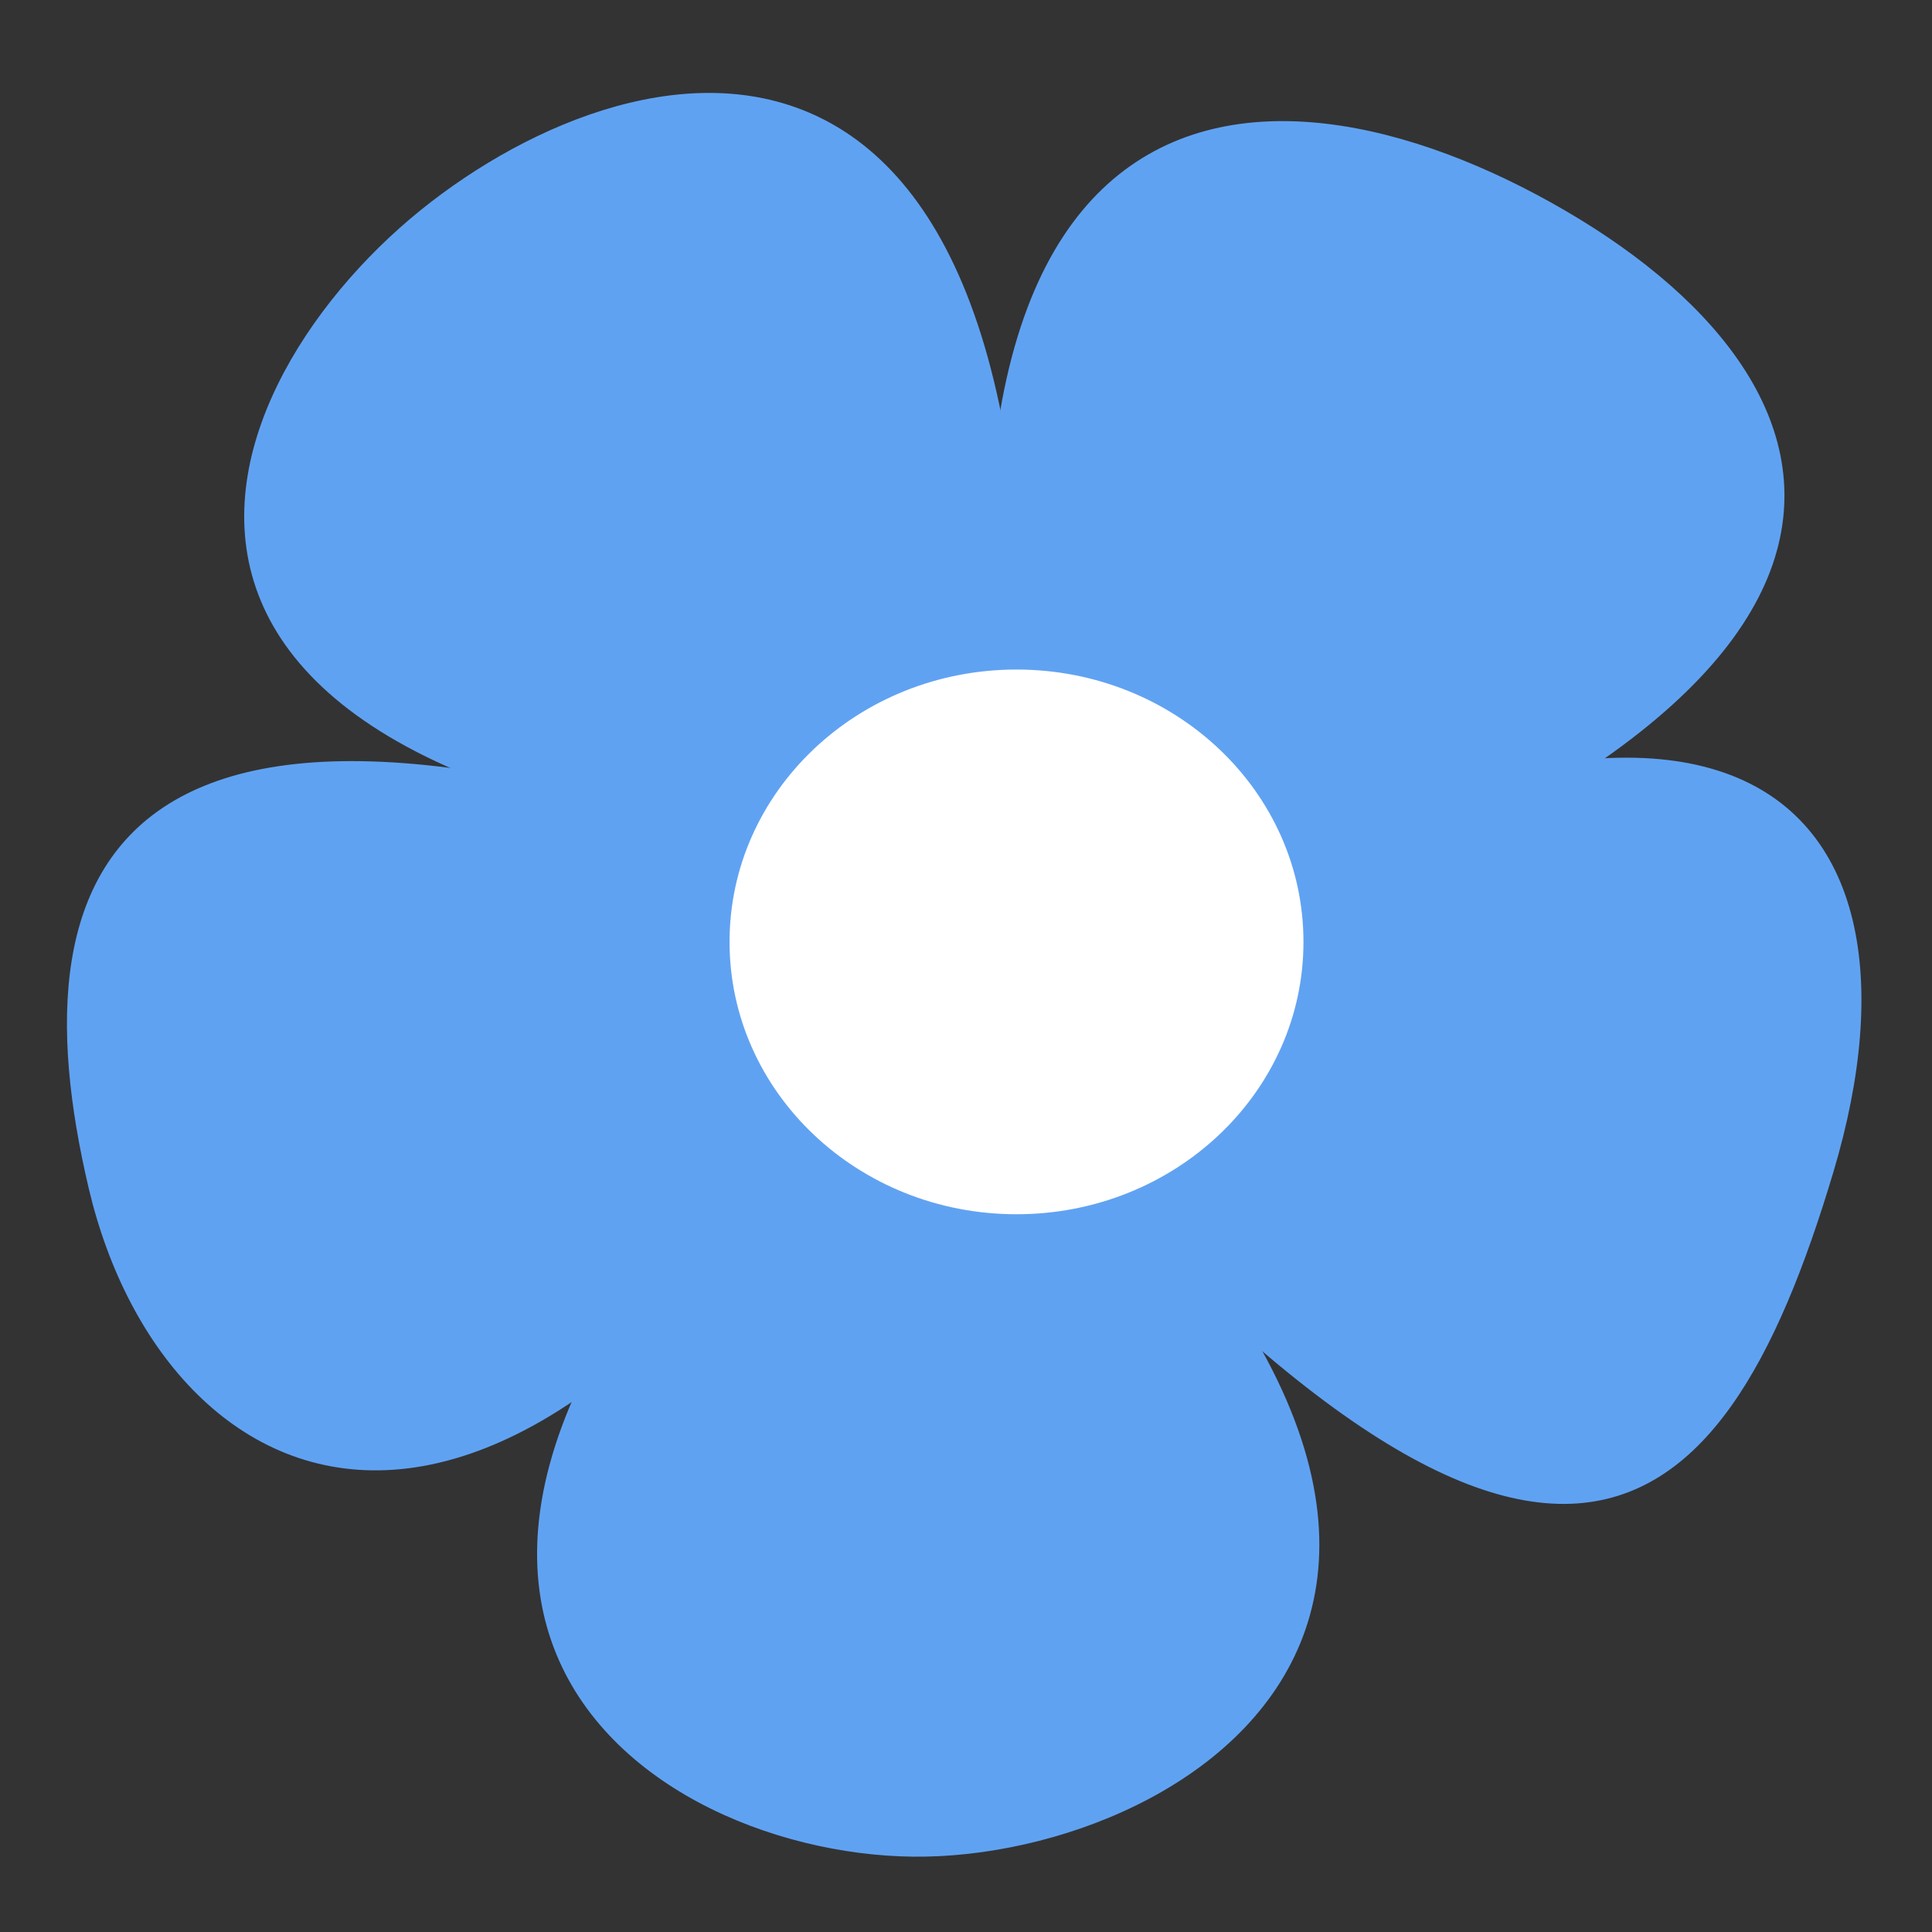 <?xml version="1.0" encoding="UTF-8"?>
<svg width="250" height="250" xmlns="http://www.w3.org/2000/svg" xmlns:svg="http://www.w3.org/2000/svg">
 <rect width="100%" height="100%" fill="#333333" stroke="none"/>
 <title>Simple Flower azul</title>
 <g>
  <title>Layer 1</title>
  <g id="svg_3">
   <path d="m134.726,129.012c-24.929,-123.141 28.155,-124.29 67.57,-101.323c39.749,23.165 52.93,65.792 -67.57,101.323z" id="path2495" stroke-width="1px" stroke="#60a2f2" fill-rule="evenodd" fill="#60a2f2"/>
   <path d="m131.121,111.695c-128.603,-4.5 -105.224,-60.762 -76.458,-84.047c28.495,-23.065 85.288,-35.528 76.458,84.047z" id="path2497" stroke-width="1px" stroke="#60a2f2" fill-rule="evenodd" fill="#60a2f2"/>
   <path d="m124.928,134.116c97.832,-63.816 126.475,-31.641 111.851,17.34c-14.502,48.567 -37.659,70.901 -111.851,-17.34z" id="path2499" stroke-width="1px" stroke="#60a2f2" fill-rule="evenodd" fill="#60a2f2"/>
   <path d="m119.272,127.833c94.765,75.985 35.006,112.307 -1.098,111.919c-36.099,-0.393 -87.957,-36.04 1.098,-111.919z" id="path2501" stroke-width="1px" stroke="#60a2f2" fill-rule="evenodd" fill="#60a2f2"/>
   <path d="m123.066,118.969c-54.177,100.284 -101.182,76.716 -111.092,34.71c-9.888,-41.906 1.671,-78.898 111.092,-34.71z" id="path2503" stroke-width="1px" stroke="#60a2f2" fill-rule="evenodd" fill="#60a2f2"/>
   <path d="m169.167,121.881c0.005,19.738 -16.847,35.743 -37.632,35.743c-20.79,0 -37.637,-16.004 -37.632,-35.743c-0.005,-19.738 16.842,-35.743 37.632,-35.743c20.785,0 37.637,16.004 37.632,35.743l0,0z" id="path2507" stroke-dashoffset="0" stroke-miterlimit="4" stroke-linecap="round" stroke="#60a2f2" fill-rule="evenodd" fill="#ffffff"/>
  </g>
 </g>
</svg>